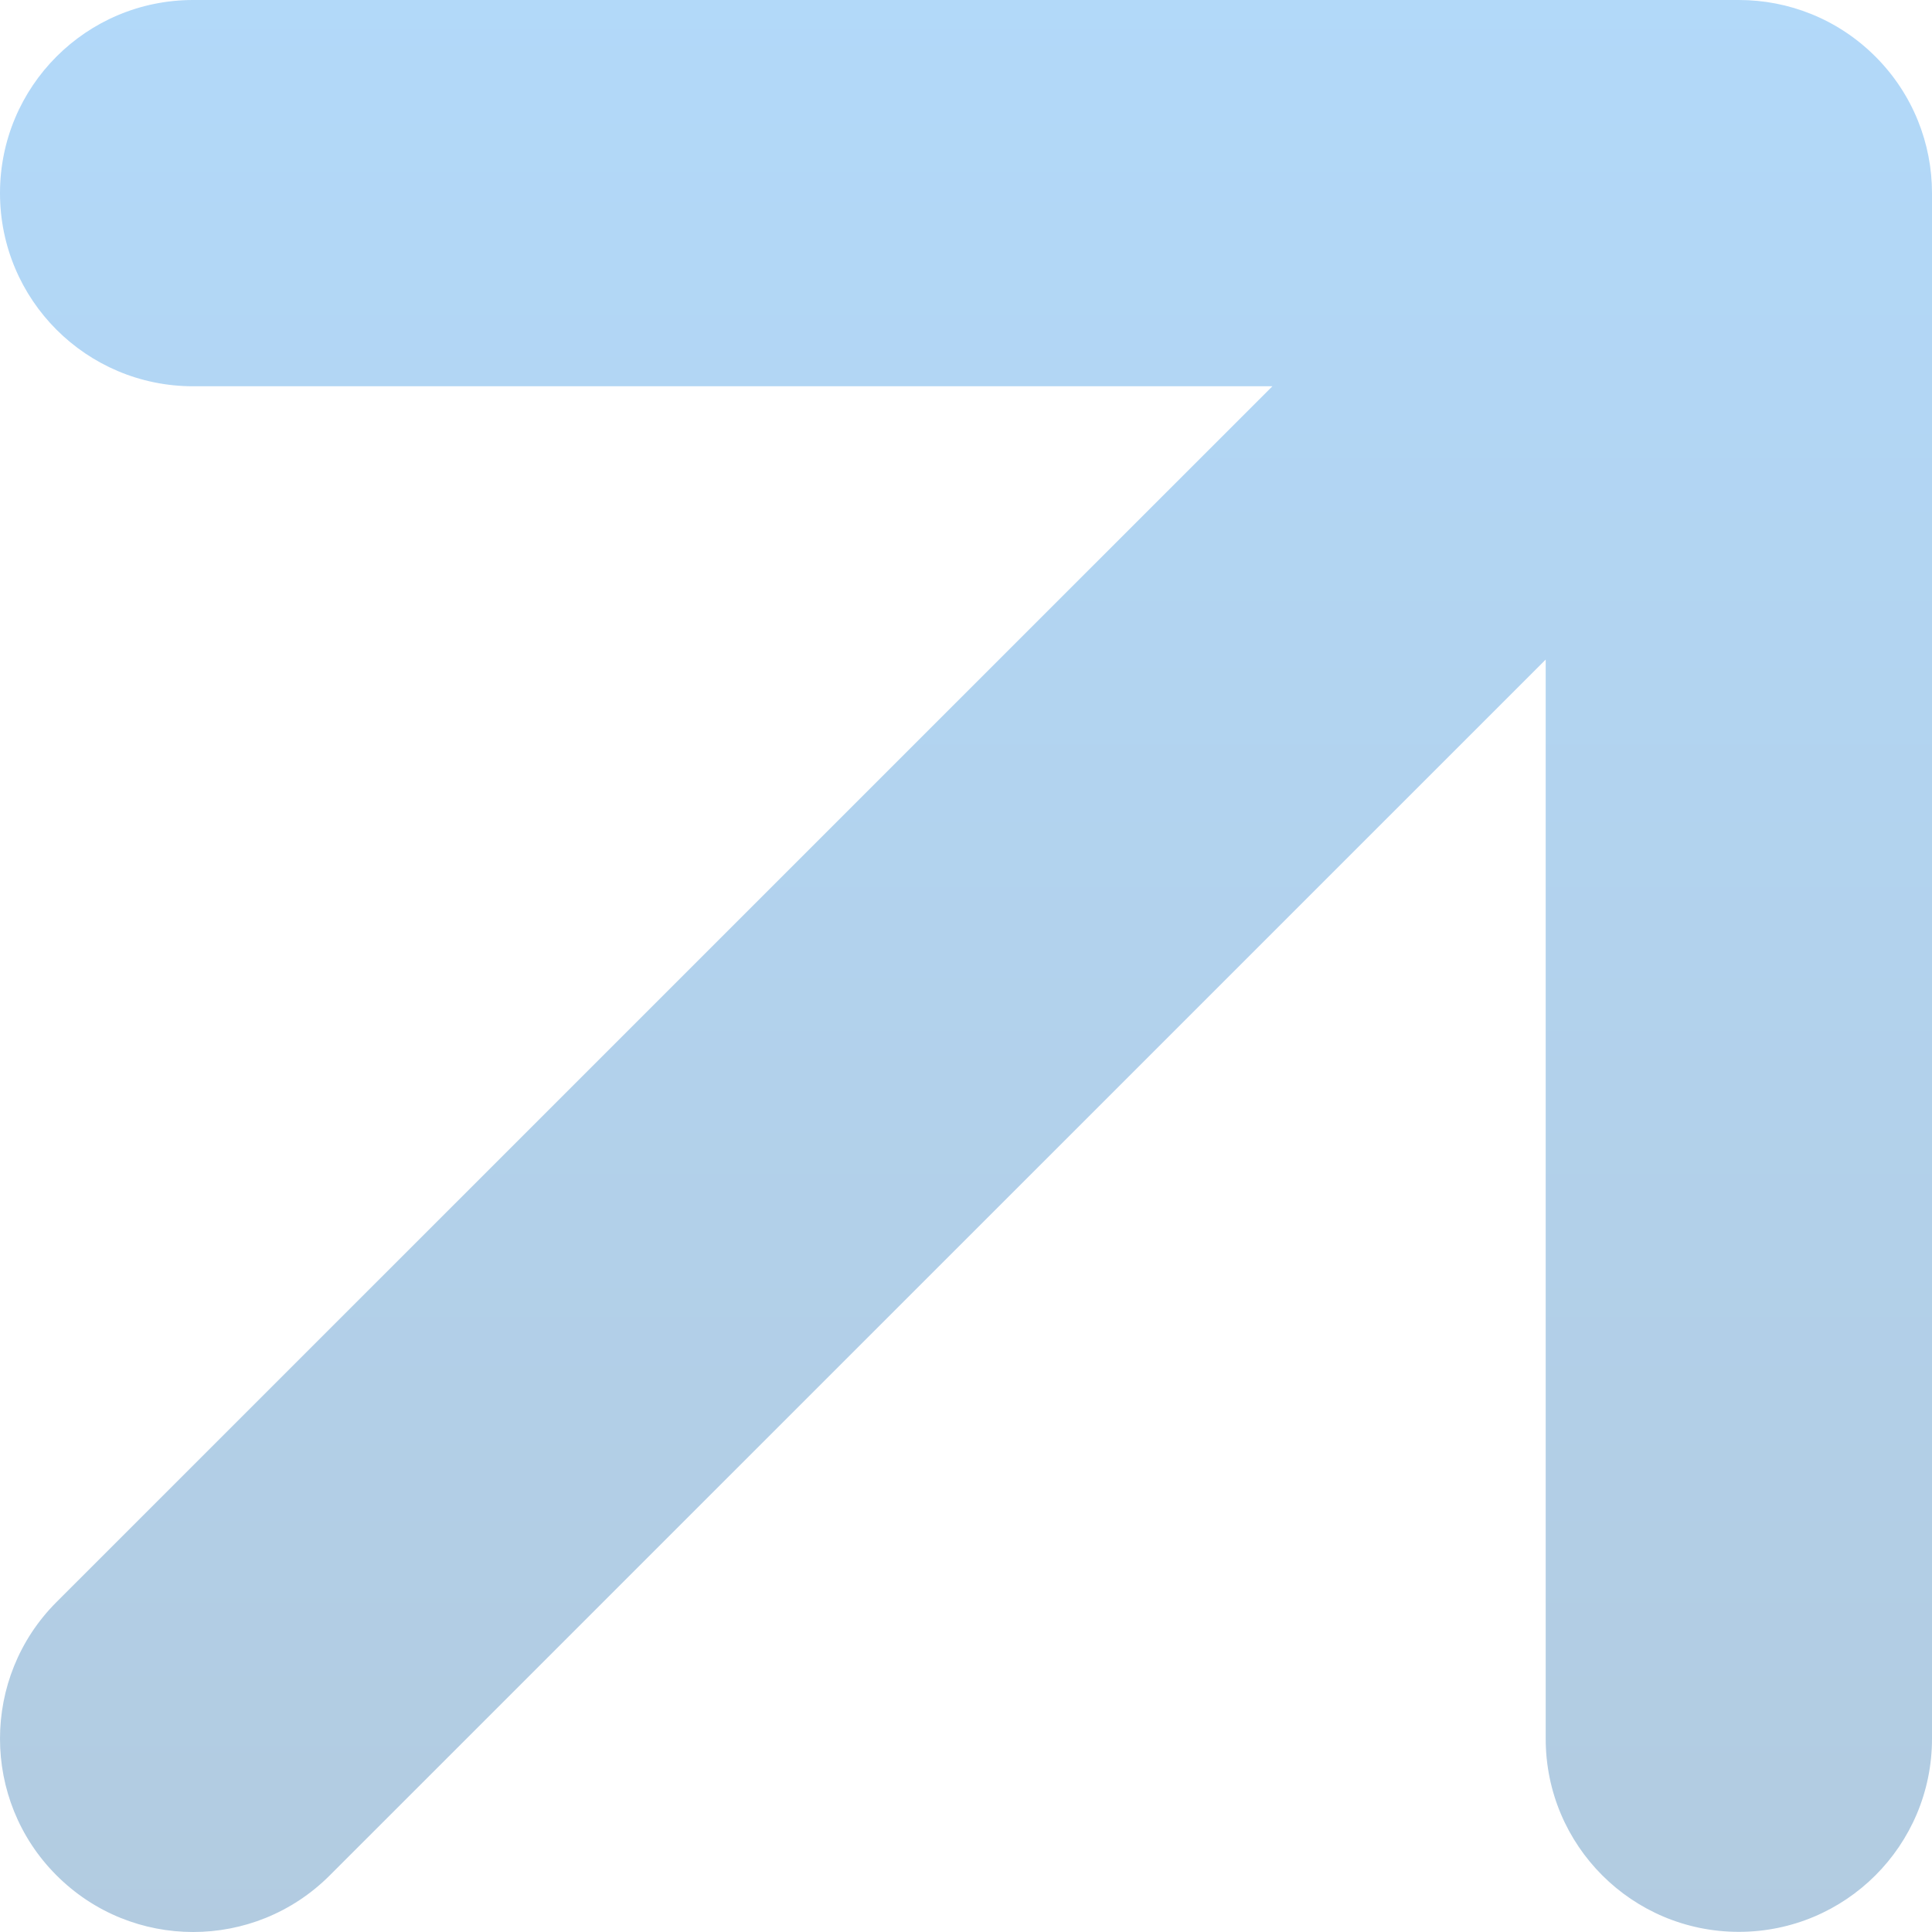 <svg width="179" height="179" viewBox="0 0 179 179" fill="none" xmlns="http://www.w3.org/2000/svg">
<path opacity="0.3" d="M173.765 5.249C170.261 1.745 165.69 0 161.104 0H17.896C8.003 0 0 8.003 0 17.894C0 27.786 8.003 35.788 17.896 35.788H117.886L5.235 148.431C-1.745 155.41 -1.745 166.773 5.235 173.751C8.739 177.255 13.31 179 17.896 179C22.481 179 27.053 177.255 30.557 173.751L143.209 61.109V161.091C143.209 170.983 151.212 178.986 161.104 178.986C170.997 178.986 179 170.983 179 161.091V17.894C179 13.323 177.255 8.738 173.751 5.234L173.765 5.249Z" fill="url(#paint0_linear_3_6141)"/>
<defs>
<linearGradient id="paint0_linear_3_6141" x1="89.5" y1="0" x2="89.5" y2="179" gradientUnits="userSpaceOnUse">
<stop stop-color="#0081ED"/>
<stop offset="1" stop-color="#00549A"/>
</linearGradient>
</defs>
</svg>
